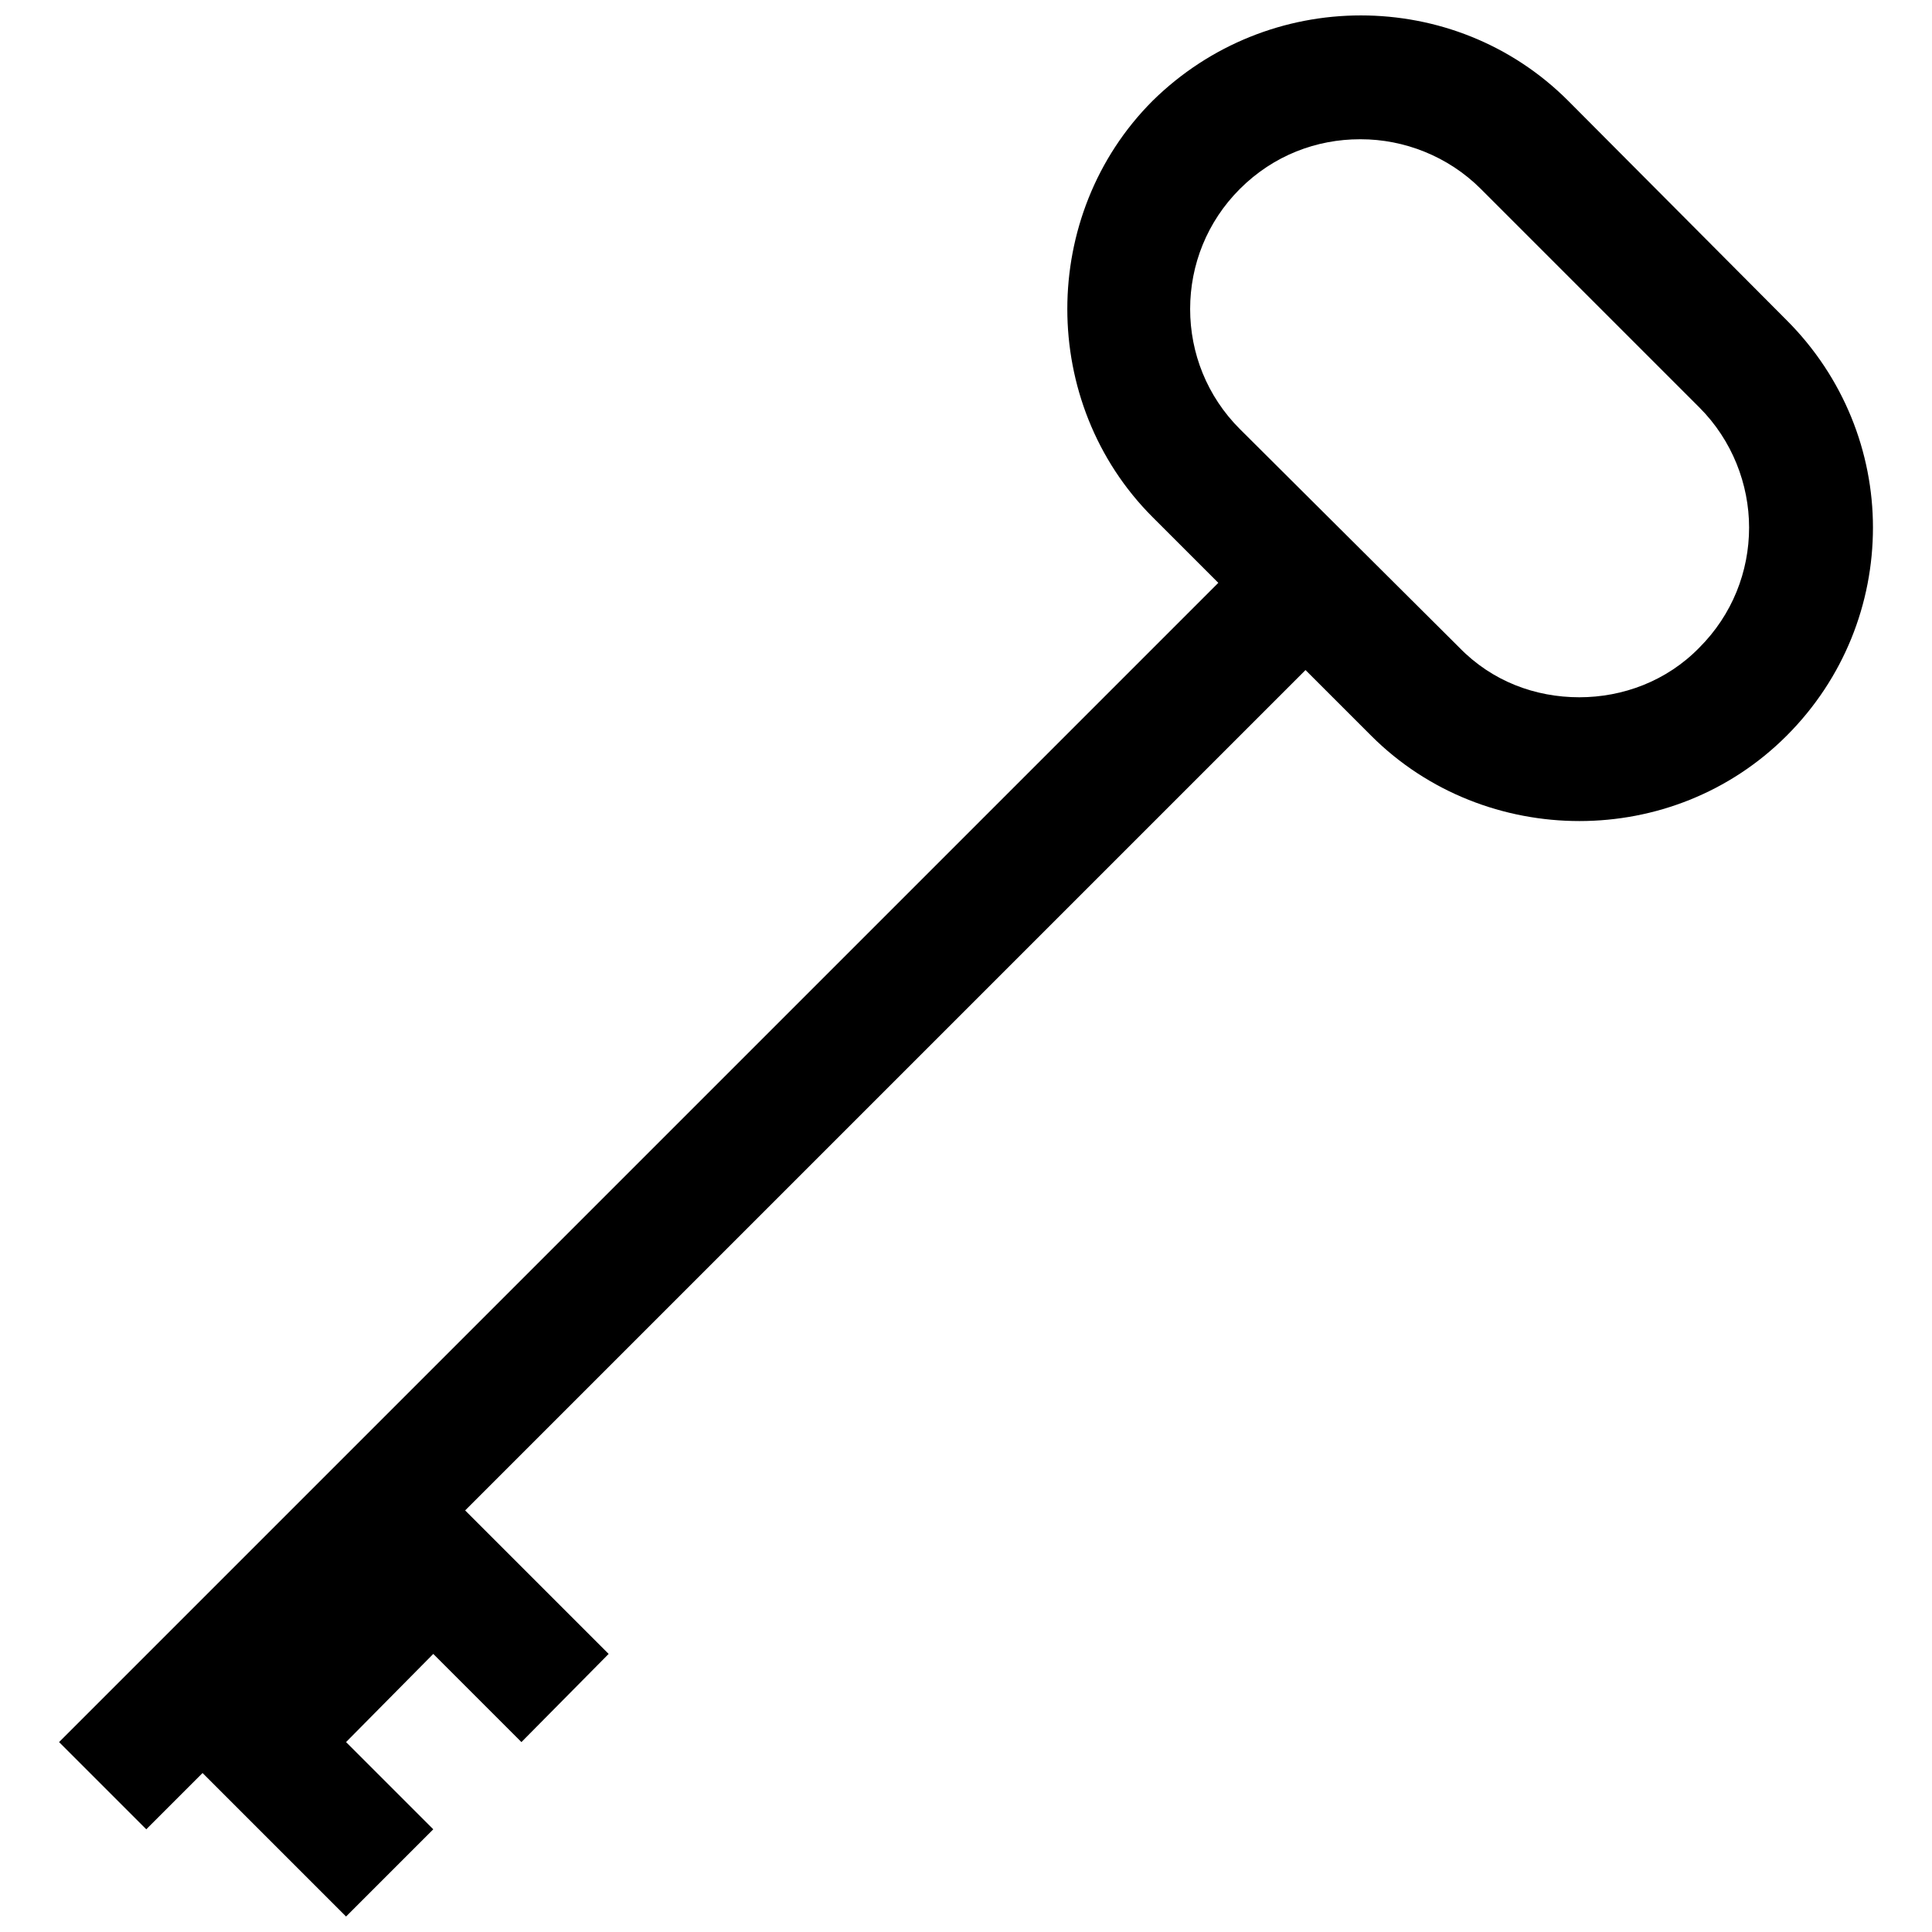 <?xml version="1.0" encoding="UTF-8"?>
<!-- Uploaded to: SVG Repo, www.svgrepo.com, Generator: SVG Repo Mixer Tools -->
<svg width="800px" height="800px" version="1.1" viewBox="144 144 512 512" xmlns="http://www.w3.org/2000/svg">
 <defs>
  <clipPath id="a">
   <path d="m159 148.09h482v503.81h-482z"/>
  </clipPath>
 </defs>
 <g clip-path="url(#a)">
  <path d="m489.97 321.58-222.7 222.7 38.027 38.027-23.113 23.363-23.363-23.363-23.113 23.363 23.113 23.113-23.113 23.113-38.027-38.027-14.914 14.914-23.113-23.113 307.21-307.21-17.398-17.398c-15.16-15.16-22.617-35.293-22.617-55.18 0-19.883 7.457-40.016 22.617-55.18 15.16-14.914 35.047-22.617 55.18-22.617 19.883 0 39.77 7.457 54.93 22.617l57.91 58.16c15.16 15.16 22.867 35.047 22.867 54.93 0 20.133-7.703 40.016-22.867 55.18-15.16 15.16-35.047 22.617-54.93 22.617-19.883 0-40.016-7.457-55.18-22.617l-17.398-17.398zm-17.398-63.879 58.16 57.91c8.699 8.949 20.133 13.172 31.812 13.172 11.434 0 23.113-4.227 31.812-13.172 8.699-8.699 13.172-20.133 13.172-31.812 0-11.434-4.473-23.113-13.172-31.812l-57.91-57.91c-8.699-8.699-20.383-13.172-31.812-13.172h-0.25c-11.434 0-22.867 4.227-31.812 13.172-8.699 8.699-13.172 20.133-13.172 31.812 0 11.684 4.473 23.113 13.172 31.812z"/>
 </g>
</svg>